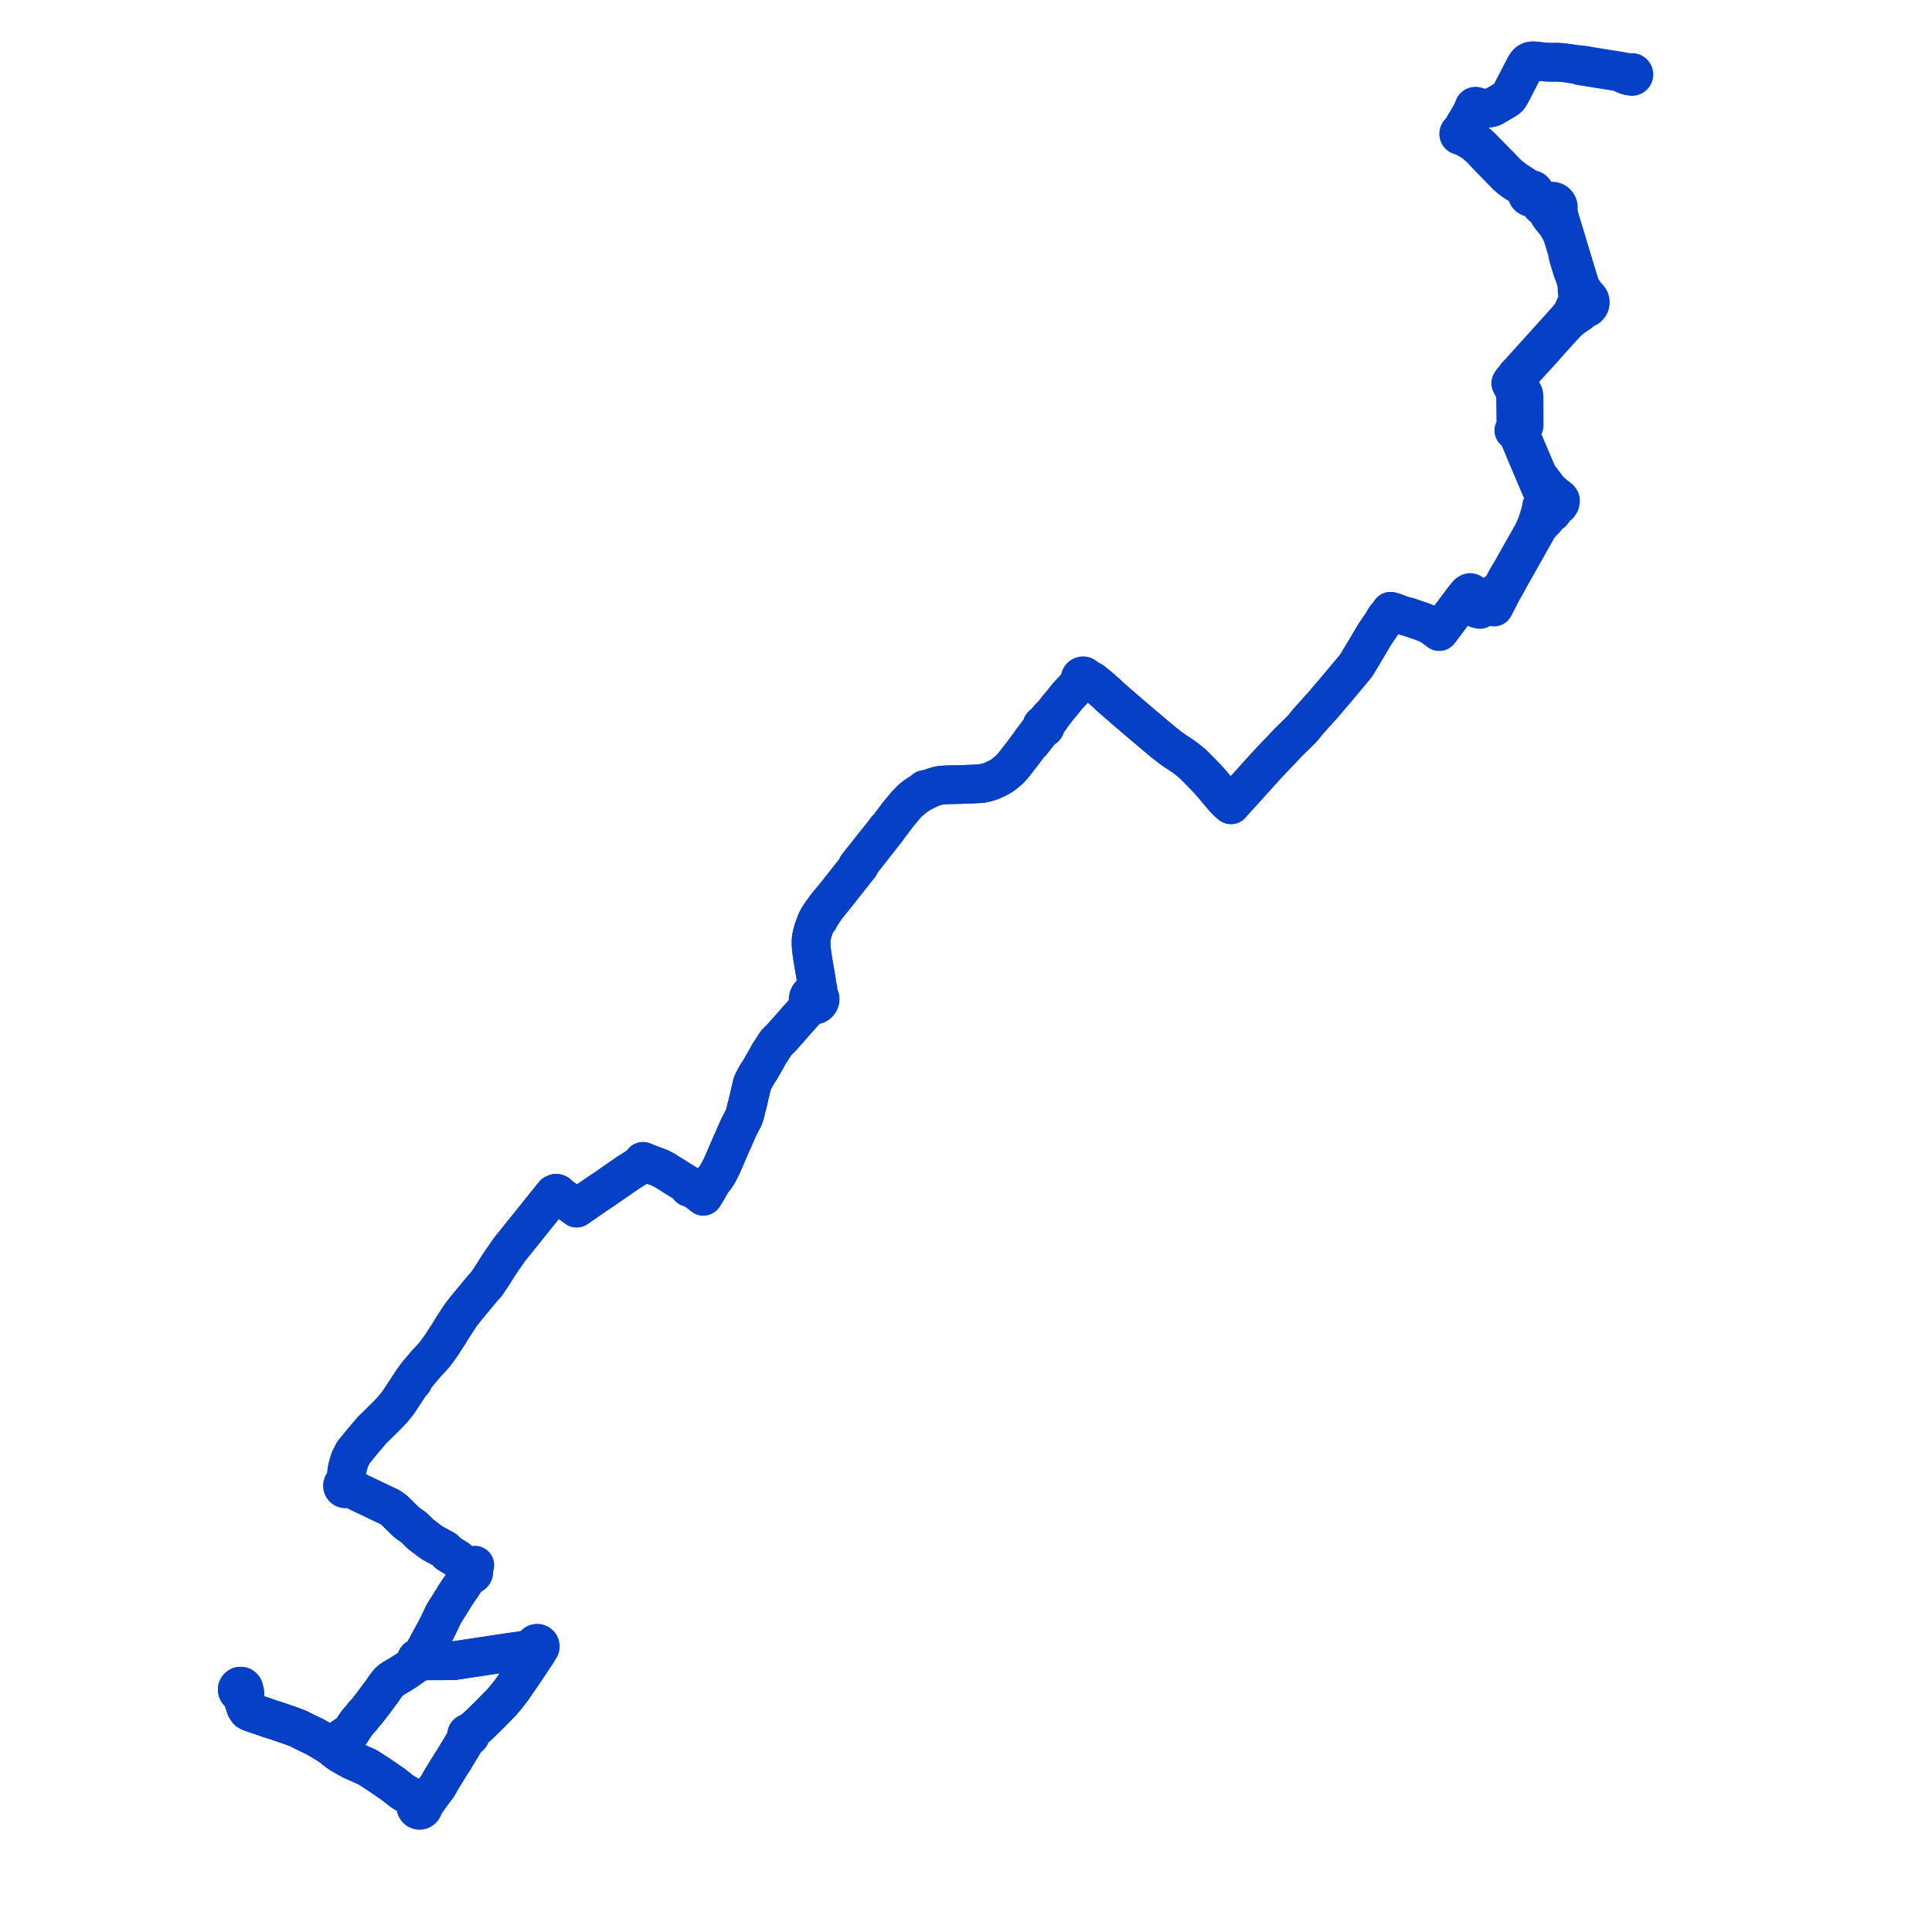     
<svg width="635.521" height="635.521" version="1.1"
     xmlns="http://www.w3.org/2000/svg">

  <title>Plan de ligne</title>
  <desc>Du 0000-00-00 au 9999-01-01</desc>

<path d='M 534.841 24.656 L 535.255 24.816 L 536.12 25.047 L 536.378 24.973 L 536.56 25.1 L 536.767 25.157 L 536.981 25.143 L 537.179 25.06 L 537.34 24.916 L 537.446 24.727 L 537.485 24.514 L 537.454 24.298 L 537.356 24.106 L 537.23 23.977 L 537.074 23.888 L 536.9 23.845 L 536.721 23.851 L 536.55 23.906 L 536.048 23.92 L 535.355 23.809 L 534.844 23.718 L 532.312 23.269 L 531.43 23.112 L 530.942 23.029 L 530.127 22.923 L 528.046 22.588 L 523.142 21.798 L 522.794 21.739 L 522.082 21.607 L 519.873 21.257 L 519.334 21.367 L 518.613 21.257 L 518.171 21.186 L 517.484 21.076 L 516.012 20.84 L 514.873 20.689 L 513.929 20.56 L 513.006 20.507 L 511.908 20.476 L 510.599 20.483 L 509.519 20.473 L 508.502 20.424 L 507.873 20.358 L 505.004 20.058 L 504.104 20 L 503.539 20.089 L 503.073 20.264 L 502.629 20.546 L 502.238 20.959 L 501.841 21.504 L 500.572 23.927 L 500.4 24.264 L 499.87 25.277 L 499.115 26.734 L 497.003 30.805 L 496.311 31.927 L 495.687 32.501 L 493.675 33.711 L 492.527 34.388 L 491.265 35.138 L 490.661 35.382 L 490.133 35.511 L 489.779 35.547 L 488.853 35.547 L 487.512 35.539 L 487.173 35.53 L 486.459 35.335 L 486.148 35.273 L 485.845 35.172 L 485.722 35.039 L 485.566 34.95 L 485.334 34.912 L 485.105 34.969 L 484.905 35.126 L 484.817 35.271 L 484.773 35.434 L 484.776 35.604 L 484.826 35.766 L 484.624 36.013 L 484.354 36.532 L 484.28 36.915 L 483.797 37.688 L 482.273 40.321 L 482.155 40.459 L 481.221 42.079 L 480.717 42.953 L 480.581 43.255 L 480.508 43.417 L 480.344 43.415 L 480.186 43.458 L 480.07 43.518 L 479.964 43.61 L 479.877 43.753 L 479.831 43.882 L 479.816 44.018 L 479.841 44.195 L 479.916 44.357 L 480.035 44.49 L 480.186 44.582 L 480.345 44.625 L 480.51 44.623 L 480.667 44.575 L 481.284 44.835 L 483.061 45.859 L 484.828 46.941 L 487.076 48.89 L 489.062 51.044 L 492.428 54.495 L 493.009 55.071 L 493.637 55.735 L 495.599 57.753 L 496.307 58.357 L 496.947 58.904 L 498.153 59.782 L 499.852 60.828 L 500.855 61.464 L 502.123 62.35 L 502.315 62.643 L 502.427 63.047 L 502.302 63.476 L 502.316 63.98 L 502.489 64.338 L 502.649 64.551 L 502.794 64.686 L 503.2 64.908 L 503.657 64.976 L 504.109 64.881 L 504.671 64.962 L 505.173 65.29 L 506.476 66.935 L 507.039 67.653 L 507.203 67.781 L 507.589 67.984 L 508.066 68.165 L 508.457 68.482 L 508.563 68.959 L 508.774 69.399 L 509.08 69.778 L 509.425 70.459 L 509.855 71.108 L 510.052 71.353 L 510.182 71.529 L 511.69 73.393 L 512.369 74.364 L 513.022 75.521 L 513.607 76.641 L 514.073 77.859 L 514.428 79.06 L 514.812 80.352 L 515.121 81.37 L 515.529 82.711 L 515.757 84.122 L 516.325 86.05 L 517.081 88.531 L 517.352 89.349 L 517.754 90.243 L 518.376 92.215 L 518.604 93.219 L 518.722 94.222 L 518.789 96.01 L 518.965 96.712 L 519.059 96.937 L 519.135 97.121 L 519.547 97.926 L 519.281 98.252 L 519.084 98.625 L 518.964 99.03 L 518.134 100.7 L 517.438 102.291 L 516.966 103.126 L 516.412 103.94 L 515.809 104.688 L 515.353 105.254 L 513.277 107.558 L 511.571 109.441 L 509.812 111.397 L 500.766 121.413 L 499.127 123.237 L 498.972 123.383 L 498.774 123.557 L 498.332 124.437 L 497.467 125.236 L 496.984 126.069 L 497.38 126.973 L 497.719 127.205 L 498.821 128.487 L 499.319 128.881 L 499.938 128.756 L 500.262 128.794 L 500.479 128.819 L 500.832 129.07 L 501.054 129.307 L 501.226 129.673 L 501.345 130.386 L 501.343 131.364 L 501.351 133.002 L 501.355 133.407 L 501.361 136.125 L 501.363 137.81 L 501.374 139.163 L 501.376 139.941 L 500.963 140.79 L 500.825 141.088 L 500.453 141.897 L 500.277 143.154 L 503.125 149.824 L 504.914 154.015 L 505.945 156.423 L 506.382 157.107 L 506.852 157.565 L 508.417 159.651 L 509.548 161.125 L 511.228 162.66 L 512.996 164.029 L 513.3 164.48 L 513.327 164.875 L 513.197 165.486 L 512.769 166.13 L 512.426 166.072 L 512.138 166.085 L 511.04 166.255 L 510.805 165.826 L 510.479 165.464 L 510.08 165.186 L 509.628 165.009 L 509.261 164.947 L 508.889 164.952 L 508.523 165.023 L 508.176 165.159 L 507.776 165.418 L 507.431 165.779 L 507.209 166.243 L 507.072 166.528 L 507.005 167.125 L 506.674 168.549 L 506.607 168.79 L 506.409 169.499 L 506.129 170.421 L 505.813 171.436 L 505.364 172.704 L 504.371 175.017 L 497.993 186.303 L 497.762 186.774 L 496.304 189.188 L 496.028 189.667 L 495.523 190.561 L 493.91 193.549 L 493.679 193.857 L 493.397 194.139 L 492.799 194.547 L 491.734 195.224 L 490.775 195.818 L 490.291 196.492 L 489.363 198.289 L 488.702 199.011 L 487.924 199.919 L 486.825 200.483 L 485.748 200.229 L 484.416 199.262 L 483.067 198.172 L 481.447 197.023 L 481.023 197.591 L 478.604 200.828 L 478.094 201.51 L 474.049 206.922 L 473.881 207.137 L 473.713 207.353 L 473.413 207.736 L 472.78 207.26 L 471.88 206.585 L 470.262 205.435 L 467.709 204.429 L 463.439 202.98 L 461.138 202.382 L 460.786 202.236 L 459.253 201.651 L 458.86 201.48 L 457.965 201.237 L 457.428 201.076 L 456.891 202.041 L 456.606 202.264 L 456.367 202.488 L 456.026 202.901 L 455.52 203.621 L 454.705 205.014 L 454.273 205.648 L 452.589 208.127 L 452.522 208.226 L 452.105 208.855 L 451.799 209.37 L 451.459 209.946 L 449.173 213.799 L 446.183 218.792 L 445.475 219.686 L 440.719 225.376 L 439.171 227.228 L 437.495 229.166 L 435.913 231.045 L 435.033 232.089 L 434.475 232.678 L 433.887 233.297 L 433.604 233.621 L 433.307 233.96 L 432.527 234.832 L 430.324 237.294 L 428.538 239.516 L 427.837 240.239 L 425.25 242.761 L 423.76 244.217 L 421.722 246.415 L 421.488 246.658 L 421.004 247.16 L 420.498 247.684 L 418.425 249.834 L 416.191 252.247 L 414.724 253.869 L 412.996 255.784 L 411.185 257.792 L 408.496 260.764 L 406.566 262.884 L 405.396 264.17 L 405.073 264.558 L 404.925 264.735 L 404.191 264.113 L 403.439 263.405 L 402.608 262.512 L 400.809 260.395 L 399.811 259.211 L 398.699 257.906 L 397.674 256.755 L 396.917 255.938 L 395.844 254.814 L 393.909 252.84 L 392.587 251.533 L 392.252 251.205 L 391.316 250.401 L 389.784 249.211 L 388.369 248.239 L 386.673 247.142 L 384.884 245.868 L 384.177 245.313 L 383.854 245.054 L 383.605 244.839 L 383.017 244.4 L 381.953 243.52 L 380.983 242.718 L 376.419 238.864 L 374.502 237.23 L 370.268 233.614 L 368.415 231.999 L 367.891 231.542 L 367.064 230.821 L 366.31 230.169 L 365.079 229.108 L 364.225 228.244 L 363.488 227.607 L 362.252 226.504 L 361.351 225.763 L 361.053 225.518 L 360.559 225.111 L 359.334 224.101 L 358.639 223.745 L 357.975 223.56 L 357.255 223.358 L 357.212 222.996 L 357.044 222.675 L 356.774 222.435 L 356.607 222.354 L 356.427 222.305 L 356.242 222.292 L 356.058 222.315 L 355.88 222.371 L 355.717 222.459 L 355.573 222.577 L 355.426 222.761 L 355.325 222.974 L 355.277 223.205 L 355.283 223.442 L 355.344 223.67 L 355.455 223.878 L 355.612 224.053 L 355.258 224.604 L 354.748 225.102 L 354.032 225.855 L 353.498 226.441 L 352.996 226.993 L 351.195 228.924 L 350.617 229.645 L 349.946 230.485 L 349.468 231.082 L 347.766 233.111 L 347.329 233.724 L 347.02 234.106 L 346.516 234.728 L 345.623 235.748 L 345.225 235.979 L 343.865 237.65 L 343.31 238.289 L 343.101 238.312 L 342.911 238.404 L 342.762 238.554 L 342.675 238.732 L 342.647 238.928 L 342.679 239.123 L 342.294 239.825 L 339.201 243.861 L 339.019 244.214 L 338.845 244.553 L 338.412 245.107 L 338.077 245.554 L 336.868 247.169 L 336.358 247.863 L 336.063 248.242 L 335.113 249.451 L 333.465 251.573 L 332.551 252.637 L 332.068 253.123 L 330.687 254.321 L 329.736 255.026 L 329.188 255.385 L 328.879 255.587 L 327.718 256.167 L 326.94 256.523 L 326.337 256.796 L 325.635 257.062 L 324.472 257.414 L 323.954 257.512 L 322.877 257.767 L 321.564 257.832 L 321.413 257.845 L 320.342 257.899 L 319.214 257.942 L 316.202 258.058 L 311.522 258.159 L 310.048 258.234 L 308.709 258.435 L 307.666 258.722 L 306.733 259.014 L 305.634 259.477 L 305.586 259.484 L 304.836 259.539 L 304.13 259.679 L 304.066 259.813 L 303.498 260.264 L 302.895 260.67 L 301.873 261.275 L 300.433 262.318 L 299.748 262.916 L 299.434 263.319 L 298.249 264.501 L 296.097 267.079 L 295.389 267.926 L 294.718 268.833 L 293.882 269.961 L 293.198 270.848 L 291.928 272.496 L 291.562 272.732 L 290.427 274.269 L 288.629 276.483 L 282.919 283.699 L 281.969 284.9 L 281.548 285.844 L 279.663 288.259 L 278.455 289.789 L 274.348 294.988 L 272.548 297.127 L 271.49 298.46 L 269.786 300.829 L 269.569 301.18 L 269.146 301.862 L 268.96 302.223 L 268.507 303.182 L 268.045 304.443 L 267.456 306.049 L 267.016 307.794 L 266.912 308.432 L 266.785 309.4 L 266.826 311.228 L 267.037 313.261 L 267.389 315.675 L 268.155 320.159 L 268.244 320.698 L 268.412 321.631 L 268.461 322.482 L 268.105 324.558 L 267.854 325.996 L 267.706 326.609 L 267.249 326.701 L 266.719 326.953 L 266.488 327.177 L 266.215 327.443 L 265.919 328.043 L 265.838 328.463 L 265.88 329.084 L 266.027 329.539 L 265.998 329.881 L 265.985 330.029 L 265.908 330.57 L 265.811 330.865 L 265.7 331.203 L 265.297 331.969 L 264.722 332.692 L 264.332 333.123 L 262.511 335.133 L 262.365 335.293 L 262.2 335.517 L 262.04 335.698 L 259.933 338.083 L 257.188 341.191 L 255.398 342.945 L 252.8 346.938 L 252.523 347.476 L 252.435 347.646 L 252.288 347.932 L 250.103 351.762 L 249.262 353.056 L 249.049 353.384 L 248.9 353.625 L 248.377 354.535 L 248.117 355.057 L 247.561 356.241 L 247.398 356.619 L 247.374 356.761 L 247.201 357.505 L 247.062 358.103 L 246.796 359.24 L 246.031 362.521 L 245.9 363.082 L 245.838 363.373 L 245.501 364.464 L 245.214 365.847 L 244.675 367.573 L 243.763 369.317 L 242.918 370.969 L 242.63 371.628 L 241.029 375.292 L 240.891 375.593 L 240.717 375.908 L 240.522 376.401 L 240.256 377.014 L 239.787 378.097 L 238.08 382.038 L 237.615 383.113 L 237.434 383.53 L 236.334 385.716 L 236.055 386.16 L 235.439 387.14 L 235.363 387.261 L 234.654 388.135 L 234.4 388.447 L 234.042 389.005 L 233.924 389.189 L 233.555 389.833 L 233.139 390.519 L 232.808 391.174 L 231.968 392.533 L 231.37 393.501 L 230.563 392.834 L 229.524 392.079 L 228.96 391.665 L 228.585 391.389 L 227.645 390.7 L 226.953 390.192 L 224.831 388.864 L 223.165 387.821 L 218.658 385 L 217.929 384.614 L 217.085 384.167 L 214.548 383.226 L 212.923 382.623 L 211.499 382.033 L 211.015 382.73 L 210.727 383.156 L 210.156 383.516 L 208.734 384.414 L 206.963 385.532 L 206.434 385.866 L 205.797 386.316 L 204.685 387.087 L 203.248 388.084 L 200.692 389.857 L 200.078 390.28 L 198.94 391.065 L 198.685 391.241 L 195.47 393.401 L 189.682 397.4 L 184.859 393.859 L 183.971 393.206 L 183.368 392.62 L 183.124 392.534 L 182.864 392.514 L 182.544 392.651 L 182.273 392.78 L 181.813 393.335 L 181.24 394.029 L 180.892 394.463 L 179.081 396.72 L 176.531 399.899 L 175.05 401.745 L 170.22 407.758 L 167.658 410.947 L 166.095 413.195 L 164.311 415.759 L 163.951 416.329 L 161.643 419.994 L 159.839 422.627 L 159.215 423.243 L 157.224 425.614 L 156.891 426.028 L 153.51 430.106 L 152.814 430.986 L 152.651 431.192 L 151.569 432.574 L 151.101 433.294 L 148.903 436.647 L 147.621 438.768 L 146.525 440.43 L 145.599 441.919 L 143.504 444.862 L 142.667 445.923 L 142.088 446.546 L 141.064 447.651 L 140.521 448.225 L 139.965 448.873 L 139.276 449.679 L 138.845 450.182 L 137.714 451.509 L 137.533 451.722 L 136.662 452.869 L 135.66 454.242 L 135.882 454.385 L 135.66 454.242 L 135.031 455.211 L 134.765 455.618 L 131.015 461.315 L 129.189 463.606 L 128.599 464.225 L 127.775 465.108 L 125.09 467.788 L 122.462 470.338 L 119.802 473.468 L 119.376 473.97 L 118.99 474.441 L 116.581 477.372 L 116.25 477.788 L 115.82 478.627 L 115.163 479.912 L 114.94 480.599 L 114.497 481.973 L 114.073 483.885 L 113.929 486.029 L 113.872 486.859 L 113.743 487.656 L 113.347 487.709 L 113 487.908 L 112.752 488.225 L 112.64 488.614 L 112.645 488.85 L 112.7 489.078 L 112.805 489.289 L 112.987 489.503 L 113.219 489.661 L 113.484 489.75 L 113.835 489.757 L 114.169 489.644 L 114.447 489.426 L 114.638 489.126 L 115.208 489.46 L 116.497 490.112 L 116.72 490.226 L 119.753 491.726 L 120.046 491.85 L 125.178 494.3 L 128.172 495.71 L 129.687 496.782 L 131.585 498.632 L 133.753 500.746 L 134.196 501.074 L 134.975 501.651 L 136.148 502.461 L 136.901 503.204 L 138.318 504.602 L 142.013 507.436 L 146.317 509.769 L 146.926 510.428 L 147.404 510.947 L 149.477 512.228 L 150.473 512.844 L 152.093 514.372 L 153.701 515.888 L 154.163 516.31 L 154.011 516.499 L 153.908 516.718 L 153.857 516.956 L 153.864 517.2 L 153.927 517.436 L 154.042 517.649 L 154.303 517.906 L 154.061 518.283 L 152.038 521.439 L 151.872 521.708 L 151.18 522.668 L 150.251 524.029 L 149.368 525.395 L 149.09 525.858 L 148.212 527.317 L 147.184 528.918 L 145.936 530.92 L 145.292 532.307 L 143.548 535.918 L 142.269 538.242 L 141.702 539.271 L 140.955 540.678 L 140.337 541.826 L 139.63 543.113 L 138.68 544.912 L 138.144 545.484 L 137.959 545.368 L 137.748 545.31 L 137.531 545.316 L 137.323 545.383 L 137.143 545.507 L 137.005 545.678 L 136.918 545.89 L 136.896 546.118 L 136.942 546.342 L 137.05 546.544 L 137.212 546.704 L 136.497 547.362 L 136.107 547.786 L 133.734 549.49 L 131.204 551.085 L 130.395 551.553 L 129.33 552.172 L 128.635 552.642 L 127.763 553.418 L 126.459 555.154 L 125.768 556.211 L 124.517 557.854 L 122.945 560.007 L 121.722 561.573 L 121.042 562.444 L 120.376 563.282 L 119.47 564.213 L 119.034 564.929 L 117.977 566.037 L 117.178 567.05 L 116.819 567.597 L 115.377 569.794 L 113.457 571.079 L 111.499 572.389 L 110.64 572.857 L 110.223 573.061 L 109.696 573.137 L 108.258 573.689 L 108.036 573.918 L 106.246 572.829 L 103.584 571.274 L 101.354 570.21 L 99.885 569.509 L 97.983 568.548 L 96.099 567.825 L 94.629 567.318 L 93.762 567.019 L 90.641 565.944 L 88.719 565.37 L 86.705 564.637 L 84.476 563.899 L 82.688 563.308 L 82.005 563.025 L 81.551 562.74 L 80.871 561.709 L 80.395 560.232 L 80.311 559.961 L 80.593 559.251 L 80.547 558.1 L 80.516 557.438' fill='transparent' stroke='#0640C6' stroke-linecap='round' stroke-linejoin='round' stroke-width='12.71'/><path d='M 80.516 557.438 L 80.473 556.518 L 80.19 556.203 L 80.266 555.89 L 80.252 555.568 L 80.137 555.24 L 79.93 554.962 L 79.626 554.751 L 79.271 554.651 L 78.903 554.673 L 78.617 554.783 L 78.372 554.967 L 78.184 555.212 L 78.069 555.504 L 78.036 555.816 L 78.089 556.126 L 78.224 556.409 L 78.431 556.644 L 78.693 556.812 L 78.991 556.9 L 79.386 557.56 L 79.614 558.32 L 80.06 559.191 L 80.311 559.961 L 80.395 560.232 L 80.871 561.709 L 81.551 562.74 L 82.005 563.025 L 82.688 563.308 L 86.705 564.637 L 88.719 565.37 L 90.641 565.944 L 93.762 567.019 L 94.629 567.318 L 96.099 567.825 L 97.983 568.548 L 99.885 569.509 L 103.584 571.274 L 106.246 572.829 L 108.036 573.918 L 108.258 573.689 L 109.696 573.137 L 110.223 573.061 L 110.64 572.857 L 111.499 572.389 L 115.377 569.794 L 116.819 567.597 L 117.178 567.05 L 117.977 566.037 L 119.034 564.929 L 119.47 564.213 L 120.376 563.282 L 121.042 562.444 L 122.945 560.007 L 123.362 559.435 L 124.517 557.854 L 125.768 556.211 L 126.459 555.154 L 127.763 553.418 L 128.635 552.642 L 129.33 552.172 L 130.395 551.553 L 131.204 551.085 L 133.734 549.49 L 136.107 547.786 L 136.497 547.362 L 137.212 546.704 L 137.45 546.82 L 137.712 546.847 L 137.968 546.782 L 138.186 546.632 L 138.341 546.416 L 138.414 546.159 L 138.411 545.97 L 138.363 545.787 L 138.272 545.622 L 138.144 545.484 L 138.68 544.912 L 139.63 543.113 L 140.337 541.826 L 140.955 540.678 L 141.702 539.271 L 142.269 538.242 L 143.548 535.918 L 145.292 532.307 L 145.936 530.92 L 147.184 528.918 L 148.212 527.317 L 149.368 525.395 L 150.251 524.029 L 151.18 522.668 L 151.872 521.708 L 152.038 521.439 L 154.061 518.283 L 154.303 517.906 L 154.637 518.053 L 155 518.073 L 155.346 517.961 L 155.632 517.734 L 155.81 517.446 L 155.886 517.116 L 155.851 516.778 L 155.711 516.47 L 155.48 516.225 L 155.339 516.151 L 155.183 516.069 L 154.968 516.024 L 154.748 516.027 L 154.535 516.078 L 154.336 516.173 L 154.163 516.31 L 153.701 515.888 L 150.473 512.844 L 149.477 512.228 L 147.404 510.947 L 146.926 510.428 L 146.317 509.769 L 142.013 507.436 L 140.65 506.39 L 138.318 504.602 L 136.901 503.204 L 136.148 502.461 L 134.975 501.651 L 134.196 501.074 L 133.753 500.746 L 131.585 498.632 L 129.687 496.782 L 128.172 495.71 L 125.178 494.3 L 121.934 492.751 L 120.046 491.85 L 119.753 491.726 L 116.72 490.226 L 116.497 490.112 L 115.208 489.46 L 114.638 489.126 L 114.717 488.811 L 114.698 488.485 L 114.581 488.182 L 114.364 487.915 L 114.074 487.734 L 113.743 487.656 L 113.872 486.859 L 113.929 486.029 L 114.073 483.885 L 114.497 481.973 L 114.94 480.599 L 115.163 479.912 L 115.82 478.627 L 116.25 477.788 L 116.581 477.372 L 118.99 474.441 L 119.376 473.97 L 119.802 473.468 L 122.462 470.338 L 125.09 467.788 L 127.775 465.108 L 128.599 464.225 L 129.189 463.606 L 131.015 461.315 L 132.809 458.588 L 134.765 455.618 L 135.031 455.211 L 135.66 454.242 L 136.662 452.869 L 137.533 451.722 L 137.714 451.509 L 138.845 450.182 L 139.276 449.679 L 139.965 448.873 L 140.521 448.225 L 141.064 447.651 L 142.088 446.546 L 142.667 445.923 L 143.504 444.862 L 145.599 441.919 L 146.525 440.43 L 147.621 438.768 L 148.903 436.647 L 151.101 433.294 L 151.569 432.574 L 152.651 431.192 L 152.814 430.986 L 153.51 430.106 L 156.891 426.028 L 157.224 425.614 L 159.215 423.243 L 159.839 422.627 L 161.643 419.994 L 163.951 416.329 L 164.311 415.759 L 166.095 413.195 L 167.658 410.947 L 170.22 407.758 L 175.05 401.745 L 179.081 396.72 L 180.892 394.463 L 181.24 394.029 L 181.813 393.335 L 182.273 392.78 L 182.544 392.651 L 182.864 392.514 L 183.124 392.534 L 183.368 392.62 L 183.971 393.206 L 187.327 395.671 L 189.682 397.4 L 195.47 393.401 L 198.685 391.241 L 198.94 391.065 L 200.078 390.28 L 200.692 389.857 L 203.248 388.084 L 205.797 386.316 L 206.434 385.866 L 206.963 385.532 L 208.734 384.414 L 210.156 383.516 L 210.727 383.156 L 211.015 382.73 L 211.499 382.033 L 212.923 382.623 L 217.085 384.167 L 217.929 384.614 L 218.658 385 L 224.831 388.864 L 226.953 390.192 L 226.629 390.636 L 226.953 390.192 L 227.645 390.7 L 228.585 391.389 L 228.96 391.665 L 229.524 392.079 L 230.563 392.834 L 231.37 393.501 L 231.968 392.533 L 232.808 391.174 L 233.139 390.519 L 233.555 389.833 L 233.924 389.189 L 234.042 389.005 L 234.4 388.447 L 234.654 388.135 L 235.363 387.261 L 235.439 387.14 L 236.055 386.16 L 236.334 385.716 L 237.434 383.53 L 237.615 383.113 L 238.08 382.038 L 239.787 378.097 L 240.256 377.014 L 240.522 376.401 L 240.717 375.908 L 240.891 375.593 L 241.029 375.292 L 242.918 370.969 L 243.763 369.317 L 244.675 367.573 L 245.214 365.847 L 245.501 364.464 L 245.838 363.373 L 245.9 363.082 L 246.031 362.521 L 246.796 359.24 L 247.062 358.103 L 247.201 357.505 L 247.374 356.761 L 247.398 356.619 L 247.561 356.241 L 248.117 355.057 L 248.377 354.535 L 248.9 353.625 L 249.049 353.384 L 249.262 353.056 L 250.103 351.762 L 251.061 350.082 L 252.288 347.932 L 252.435 347.646 L 252.523 347.476 L 252.8 346.938 L 255.398 342.945 L 257.188 341.191 L 262.04 335.698 L 262.2 335.517 L 262.365 335.293 L 262.511 335.133 L 264.332 333.123 L 264.722 332.692 L 265.297 331.969 L 266.315 331.283 L 266.618 331.078 L 267.587 330.623 L 267.875 330.656 L 268.585 330.5 L 269.115 330.152 L 269.599 329.536 L 269.669 329.313 L 269.782 328.95 L 269.788 328.359 L 269.433 327.458 L 269.294 327.282 L 269.179 327.163 L 269.096 326.128 L 269.093 325.868 L 269.089 325.488 L 269.087 325.269 L 268.832 324.491 L 268.66 322.931 L 268.461 322.482 L 268.412 321.631 L 268.244 320.698 L 268.155 320.159 L 267.389 315.675 L 267.037 313.261 L 266.826 311.228 L 266.785 309.4 L 266.912 308.432 L 267.016 307.794 L 267.456 306.049 L 268.507 303.182 L 269.38 302.417 L 269.884 301.422 L 271.717 298.626 L 272.776 297.291 L 273.58 296.309 L 274.537 295.14 L 279.861 288.415 L 282.815 284.663 L 283.009 284.027 L 284.466 282.174 L 288.874 276.572 L 289.518 275.732 L 291.724 272.949 L 291.928 272.496 L 293.882 269.961 L 294.26 269.45 L 294.718 268.833 L 295.389 267.926 L 296.097 267.079 L 298.249 264.501 L 299.434 263.319 L 299.68 263.263 L 299.931 263.078 L 300.714 262.422 L 302.116 261.393 L 303.631 260.53 L 304.121 260.287 L 304.629 260.023 L 305.586 259.484 L 305.634 259.477 L 306.733 259.014 L 307.666 258.722 L 308.709 258.435 L 310.048 258.234 L 311.522 258.159 L 316.202 258.058 L 319.214 257.942 L 320.342 257.899 L 321.413 257.845 L 321.564 257.832 L 322.877 257.767 L 323.954 257.512 L 324.472 257.414 L 325.635 257.062 L 326.337 256.796 L 326.94 256.523 L 327.718 256.167 L 328.879 255.587 L 329.188 255.385 L 329.736 255.026 L 330.687 254.321 L 332.068 253.123 L 332.551 252.637 L 333.064 252.04 L 333.465 251.573 L 335.113 249.451 L 336.063 248.242 L 336.358 247.863 L 336.868 247.169 L 338.077 245.554 L 338.412 245.107 L 338.845 244.553 L 339.475 244.091 L 342.582 240.063 L 343.123 239.537 L 343.33 239.552 L 343.53 239.499 L 343.702 239.382 L 343.827 239.215 L 343.881 239.07 L 343.898 238.916 L 343.878 238.763 L 343.822 238.619 L 344.212 237.944 L 345.585 236.18 L 345.623 235.748 L 346.516 234.728 L 347.02 234.106 L 347.329 233.724 L 347.766 233.111 L 349.468 231.082 L 349.946 230.485 L 350.617 229.645 L 351.195 228.924 L 352.996 226.993 L 353.498 226.441 L 354.032 225.855 L 354.748 225.102 L 355.258 224.604 L 355.612 224.053 L 355.793 224.18 L 355.997 224.264 L 356.215 224.3 L 356.436 224.286 L 356.647 224.223 L 356.84 224.115 L 357.005 223.966 L 357.133 223.784 L 357.217 223.578 L 357.255 223.358 L 357.975 223.56 L 358.639 223.745 L 359.334 224.101 L 360.559 225.111 L 361.053 225.518 L 361.351 225.763 L 362.252 226.504 L 363.488 227.607 L 364.225 228.244 L 365.079 229.108 L 366.31 230.169 L 367.064 230.821 L 367.891 231.542 L 368.415 231.999 L 370.268 233.614 L 374.502 237.23 L 376.419 238.864 L 380.983 242.718 L 381.953 243.52 L 383.017 244.4 L 383.605 244.839 L 383.854 245.054 L 384.177 245.313 L 384.884 245.868 L 386.673 247.142 L 388.369 248.239 L 389.784 249.211 L 391.316 250.401 L 392.252 251.205 L 392.587 251.533 L 393.909 252.84 L 395.844 254.814 L 396.917 255.938 L 397.674 256.755 L 398.699 257.906 L 399.811 259.211 L 400.809 260.395 L 402.608 262.512 L 403.439 263.405 L 404.191 264.113 L 404.925 264.735 L 405.073 264.558 L 405.396 264.17 L 406.566 262.884 L 408.496 260.764 L 410.171 258.913 L 411.185 257.792 L 412.996 255.784 L 414.724 253.869 L 416.191 252.247 L 418.425 249.834 L 420.498 247.684 L 421.004 247.16 L 421.488 246.658 L 421.722 246.415 L 423.76 244.217 L 425.25 242.761 L 427.837 240.239 L 428.538 239.516 L 430.324 237.294 L 431.403 236.088 L 432.527 234.832 L 433.307 233.96 L 433.604 233.621 L 433.887 233.297 L 434.475 232.678 L 435.033 232.089 L 435.913 231.045 L 437.495 229.166 L 439.171 227.228 L 445.475 219.686 L 446.183 218.792 L 449.173 213.799 L 450.89 210.904 L 451.459 209.946 L 451.799 209.37 L 452.105 208.855 L 452.522 208.226 L 452.589 208.127 L 454.273 205.648 L 454.705 205.014 L 455.52 203.621 L 456.026 202.901 L 456.367 202.488 L 456.606 202.264 L 456.891 202.041 L 457.428 201.076 L 457.965 201.237 L 458.86 201.48 L 459.253 201.651 L 460.786 202.236 L 461.138 202.382 L 463.439 202.98 L 467.709 204.429 L 470.262 205.435 L 471.88 206.585 L 472.78 207.26 L 473.413 207.736 L 473.713 207.353 L 473.881 207.137 L 474.049 206.922 L 478.604 200.828 L 479.635 199.447 L 481.023 197.591 L 481.447 197.023 L 482.699 195.418 L 483.146 195.071 L 483.544 194.89 L 483.919 194.981 L 486.056 196.717 L 486.698 197.24 L 487.727 197.978 L 488.492 198.448 L 489.363 198.289 L 490.615 199.127 L 491.463 199.694 L 492.392 197.888 L 492.776 197.181 L 493.707 195.273 L 494.109 194.567 L 495.824 191.551 L 496.514 190.243 L 497.308 188.837 L 505.706 173.947 L 506.189 173.182 L 506.421 172.877 L 506.718 172.488 L 507.683 171.466 L 508.082 171.071 L 508.173 170.979 L 508.494 170.646 L 508.675 170.344 L 508.842 169.796 L 508.941 169.178 L 509.425 169.158 L 509.892 169.027 L 510.317 168.791 L 510.665 168.475 L 510.936 168.088 L 511.115 167.651 L 511.194 167.184 L 511.168 166.711 L 511.04 166.255 L 510.805 165.826 L 510.479 165.464 L 510.08 165.186 L 509.628 165.009 L 509.262 164.476 L 508.635 163.773 L 508.359 163.371 L 508.029 162.889 L 507.509 161.915 L 506.988 160.93 L 506.811 160.559 L 506.308 159.403 L 504.003 153.98 L 503.384 152.472 L 501.918 149.097 L 500.822 146.409 L 499.939 144.356 L 499.557 143.423 L 499.093 142.669 L 498.756 142.279 L 497.949 141.597 L 498.354 140.919 L 498.606 140.459 L 498.667 139.368 L 498.633 138.485 L 498.606 137.786 L 498.584 136.055 L 498.567 134.636 L 498.56 134.044 L 498.547 132.813 L 498.538 132.29 L 498.513 130.297 L 498.513 130.28 L 498.549 129.897 L 498.795 129.375 L 498.965 129.157 L 499.319 128.881 L 499.149 128.356 L 498.606 127.657 L 498.183 127.112 L 497.641 126.394 L 496.984 126.069 L 497.61 125.625 L 497.714 125.533 L 497.967 125.312 L 498.233 125.079 L 498.745 124.61 L 499.225 124.091 L 501.788 121.16 L 503.707 119.05 L 507.201 115.216 L 510.188 111.85 L 513.463 108.221 L 514.888 106.693 L 515.59 105.939 L 516.303 105.289 L 517.33 104.475 L 518.34 103.763 L 519.107 103.275 L 519.646 102.894 L 520.001 102.493 L 520.129 102.243 L 520.504 101.501 L 521.037 101.569 L 521.569 101.498 L 522.066 101.293 L 522.479 100.985 L 522.806 100.585 L 523.028 100.117 L 523.131 99.608 L 523.109 99.089 L 522.939 98.507 L 522.787 98.247 L 522.5 97.911 L 521.701 97.016 L 521.235 96.43 L 521.111 96.243 L 520.687 95.581 L 520.252 94.895 L 519.904 94.163 L 519.597 93.305 L 519.319 92.424 L 518.471 89.634 L 515.891 81.147 L 515.682 80.372 L 515.64 80.241 L 514.439 76.319 L 513.849 74.343 L 513.273 72.486 L 513 71.555 L 512.802 70.599 L 512.726 70.421 L 512.426 69.858 L 512.244 69.485 L 512.4 69.224 L 512.518 68.944 L 512.595 68.648 L 512.624 68.093 L 512.509 67.549 L 512.258 67.054 L 511.888 66.642 L 511.425 66.343 L 510.901 66.175 L 510.516 66.143 L 510.132 66.183 L 509.761 66.294 L 509.074 66.207 L 508.104 65.86 L 507.907 65.787 L 507.185 65.499 L 506.429 65.113 L 505.642 64.561 L 505.184 64.14 L 504.944 63.65 L 504.94 63.526 L 504.924 63.403 L 504.842 63.121 L 504.702 62.863 L 504.51 62.643 L 504.275 62.47 L 504.029 62.36 L 503.766 62.303 L 503.497 62.3 L 502.898 62.137 L 502.504 61.861 L 500.571 60.616 L 499.015 59.585 L 498.445 59.207 L 496.81 57.974 L 495.801 57.086 L 494.067 55.255 L 493.279 54.456 L 492.765 53.934 L 487.28 48.365 L 485.825 47.01 L 484.514 46.097 L 483.484 45.526 L 481.48 44.413 L 481.229 44.235 L 481.021 44.045 L 481.011 43.901 L 480.966 43.763 L 480.891 43.639 L 480.788 43.538 L 480.667 43.458 L 480.508 43.417 L 480.581 43.255 L 480.717 42.953 L 482.155 40.459 L 482.273 40.321 L 483.797 37.688 L 484.28 36.915 L 485.012 36.323 L 485.349 36.105 L 485.506 36.086 L 485.651 36.026 L 485.776 35.929 L 486.166 35.794 L 486.432 35.734 L 487.173 35.53 L 487.512 35.539 L 488.853 35.547 L 489.779 35.547 L 490.133 35.511 L 490.661 35.382 L 491.265 35.138 L 492.527 34.388 L 493.675 33.711 L 495.687 32.501 L 496.311 31.927 L 497.003 30.805 L 499.115 26.734 L 499.87 25.277 L 500.4 24.264 L 500.572 23.927 L 501.841 21.504 L 502.238 20.959 L 502.629 20.546 L 503.073 20.264 L 503.539 20.089 L 504.104 20 L 505.004 20.058 L 506.502 20.215 L 507.873 20.358 L 508.502 20.424 L 509.519 20.473 L 510.599 20.483 L 511.908 20.476 L 513.006 20.507 L 513.929 20.56 L 514.873 20.689 L 516.012 20.84 L 517.484 21.076 L 518.613 21.257 L 519.334 21.367 L 519.807 21.661 L 522.026 21.997 L 522.512 22.088 L 522.964 22.168 L 530.484 23.364 L 531.371 23.506 L 532.245 23.656 L 532.655 23.736 L 533.836 23.966 L 533.968 24.248 L 534.01 24.336 L 535.255 24.816' fill='transparent' stroke='#0640C6' stroke-linecap='round' stroke-linejoin='round' stroke-width='12.71'/><path d='M 156.205 514.843 L 155.82 515.481 L 155.646 515.761 L 155.339 516.151 L 155.48 516.225 L 155.339 516.151 L 155.183 516.069 L 154.968 516.024 L 154.748 516.027 L 154.535 516.078 L 154.336 516.173 L 154.163 516.31 L 154.011 516.499 L 153.908 516.718 L 153.857 516.956 L 153.864 517.2 L 153.927 517.436 L 154.042 517.649 L 154.303 517.906 L 152.755 520.32 L 150.062 524.321 L 148.919 526.141 L 145.936 530.92 L 144.217 534.532 L 143.081 536.766 L 139.63 543.113 L 138.68 544.912 L 138.144 545.484 L 137.959 545.368 L 137.748 545.31 L 137.531 545.316 L 137.323 545.383 L 137.143 545.507 L 137.005 545.678 L 136.918 545.89 L 136.896 546.118 L 136.942 546.342 L 137.05 546.544 L 137.212 546.704 L 137.45 546.82 L 137.712 546.847 L 137.968 546.782 L 138.186 546.632 L 138.341 546.416 L 138.414 546.159 L 139.359 546.334 L 149.154 546.29 L 166.107 543.743 L 173.697 542.655 L 174.892 542.488 L 175.705 542.466 L 176.083 542.43 L 176.41 542.592 L 176.544 542.795 L 176.588 543.099 L 176.574 543.449 L 176.461 543.858 L 175.887 544.722 L 174.368 547.01 L 173.542 548.263 L 172.769 549.424 L 172.115 550.373 L 168.436 555.727 L 166.587 558.118 L 164.984 559.996 L 161.091 563.967 L 160.588 564.461 L 158.138 566.871 L 157.407 567.552 L 156.953 567.949 L 155.911 568.861 L 155.156 569.546 L 154.716 569.717 L 154.2 570.029 L 154.003 570.029 L 153.814 570.089 L 153.652 570.201 L 153.53 570.357 L 153.458 570.544 L 153.444 570.752 L 153.496 570.956 L 153.525 571.003 L 153.606 571.132 L 153.525 571.003 L 153.388 572.08 L 152.644 573.263 L 152.22 573.938 L 149.17 579.019 L 148.654 579.769 L 148.47 580.066 L 147.773 581.194 L 147.582 581.505 L 147.024 582.412 L 146.272 583.622 L 145.018 585.641 L 144.547 586.538 L 143.888 587.651 L 142.849 589.035 L 142.398 589.635 L 141.806 590.422 L 140.598 592.141 L 140.362 592.475 L 139.794 592.808 L 139.404 593.113 L 138.843 593.277 L 138.466 593.05 L 137.923 592.972 L 137.158 592.414 L 136.872 592.172 L 135.982 591.784 L 135.009 590.885 L 133.676 590.12 L 132.435 589.399 L 129.305 586.923 L 124.426 583.59 L 123.918 583.243 L 123.556 583.029 L 120.866 581.295 L 118.868 580.408 L 118.824 580.388 L 117.891 579.974 L 116.4 579.308 L 115.461 578.888 L 112.207 577.023 L 111.794 576.787 L 111.655 576.712 L 110.499 575.829 L 110.075 575.506 L 109.86 575.21 L 109.472 574.885 L 108.665 574.399 L 108.036 573.918 L 106.246 572.829 L 105.455 572.367 L 103.584 571.274 L 99.885 569.509 L 97.983 568.548 L 96.099 567.825 L 94.629 567.318 L 93.762 567.019 L 93.091 566.788 L 90.641 565.944 L 88.719 565.37 L 86.705 564.637 L 82.688 563.308 L 82.005 563.025 L 81.551 562.74 L 80.871 561.709 L 80.395 560.232 L 80.311 559.961 L 80.593 559.251 L 80.547 558.1 L 80.516 557.438' fill='transparent' stroke='#0640C6' stroke-linecap='round' stroke-linejoin='round' stroke-width='12.71'/><path d='M 80.516 557.438 L 80.473 556.518 L 80.19 556.203 L 80.266 555.89 L 80.252 555.568 L 80.137 555.24 L 79.93 554.962 L 79.626 554.751 L 79.271 554.651 L 78.903 554.673 L 78.617 554.783 L 78.372 554.967 L 78.184 555.212 L 78.069 555.504 L 78.036 555.816 L 78.089 556.126 L 78.224 556.409 L 78.431 556.644 L 78.693 556.812 L 78.991 556.9 L 79.386 557.56 L 79.614 558.32 L 80.06 559.191 L 80.311 559.961 L 80.395 560.232 L 80.871 561.709 L 81.551 562.74 L 82.005 563.025 L 82.688 563.308 L 86.705 564.637 L 88.719 565.37 L 90.641 565.944 L 93.762 567.019 L 94.629 567.318 L 95.312 567.554 L 96.099 567.825 L 97.983 568.548 L 99.885 569.509 L 103.584 571.274 L 106.246 572.829 L 108.036 573.918 L 108.665 574.399 L 109.472 574.885 L 109.86 575.21 L 110.075 575.506 L 110.499 575.829 L 111.655 576.712 L 111.794 576.787 L 112.207 577.023 L 113.75 577.908 L 115.461 578.888 L 117.891 579.974 L 118.824 580.388 L 118.868 580.408 L 120.866 581.295 L 123.556 583.029 L 123.918 583.243 L 124.426 583.59 L 129.305 586.923 L 132.435 589.399 L 133.676 590.12 L 135.009 590.885 L 135.982 591.784 L 136.499 592.718 L 136.905 593.658 L 136.774 594.081 L 136.847 594.701 L 137.072 595.081 L 137.411 595.36 L 137.824 595.506 L 138.058 595.521 L 138.46 595.442 L 138.984 595.068 L 139.204 594.684 L 139.268 594.061 L 139.554 593.598 L 139.973 592.991 L 140.362 592.475 L 140.598 592.141 L 141.806 590.422 L 142.398 589.635 L 143.888 587.651 L 144.547 586.538 L 145.018 585.641 L 146.272 583.622 L 147.024 582.412 L 147.582 581.505 L 147.773 581.194 L 148.47 580.066 L 148.654 579.769 L 149.17 579.019 L 150.328 577.091 L 152.22 573.938 L 152.644 573.263 L 153.388 572.08 L 153.948 571.6 L 154.092 571.349 L 154.209 571.351 L 154.425 571.274 L 154.602 571.126 L 154.655 571.035 L 154.719 570.925 L 154.76 570.733 L 154.743 570.537 L 154.701 570.424 L 155.011 569.958 L 155.068 569.797 L 155.156 569.546 L 155.911 568.861 L 156.953 567.949 L 157.407 567.552 L 158.138 566.871 L 159.869 565.168 L 160.588 564.461 L 161.091 563.967 L 164.984 559.996 L 166.587 558.118 L 168.436 555.727 L 172.115 550.373 L 172.769 549.424 L 173.542 548.263 L 174.368 547.01 L 176.461 543.858 L 176.723 543.494 L 177.053 542.947 L 177.157 542.526 L 177.452 542.31 L 177.613 542.091 L 177.733 541.743 L 177.747 541.551 L 177.677 541.189 L 177.527 540.92 L 177.299 540.72 L 177.216 540.647 L 176.873 540.524 L 176.657 540.51 L 176.302 540.589 L 176.127 540.681 L 175.862 540.933 L 175.697 541.264 L 175.654 541.63 L 175.45 541.9 L 175.121 542.249 L 174.892 542.488 L 168.446 543.385 L 163.096 544.203 L 162.038 544.356 L 150.631 546.068 L 149.154 546.29 L 139.359 546.334 L 138.414 546.159 L 138.411 545.97 L 138.363 545.787 L 138.272 545.622 L 138.144 545.484 L 138.68 544.912 L 139.63 543.113 L 140.337 541.826 L 140.955 540.678 L 141.702 539.271 L 142.269 538.242 L 143.548 535.918' fill='transparent' stroke='#0640C6' stroke-linecap='round' stroke-linejoin='round' stroke-width='12.71'/>
</svg>
